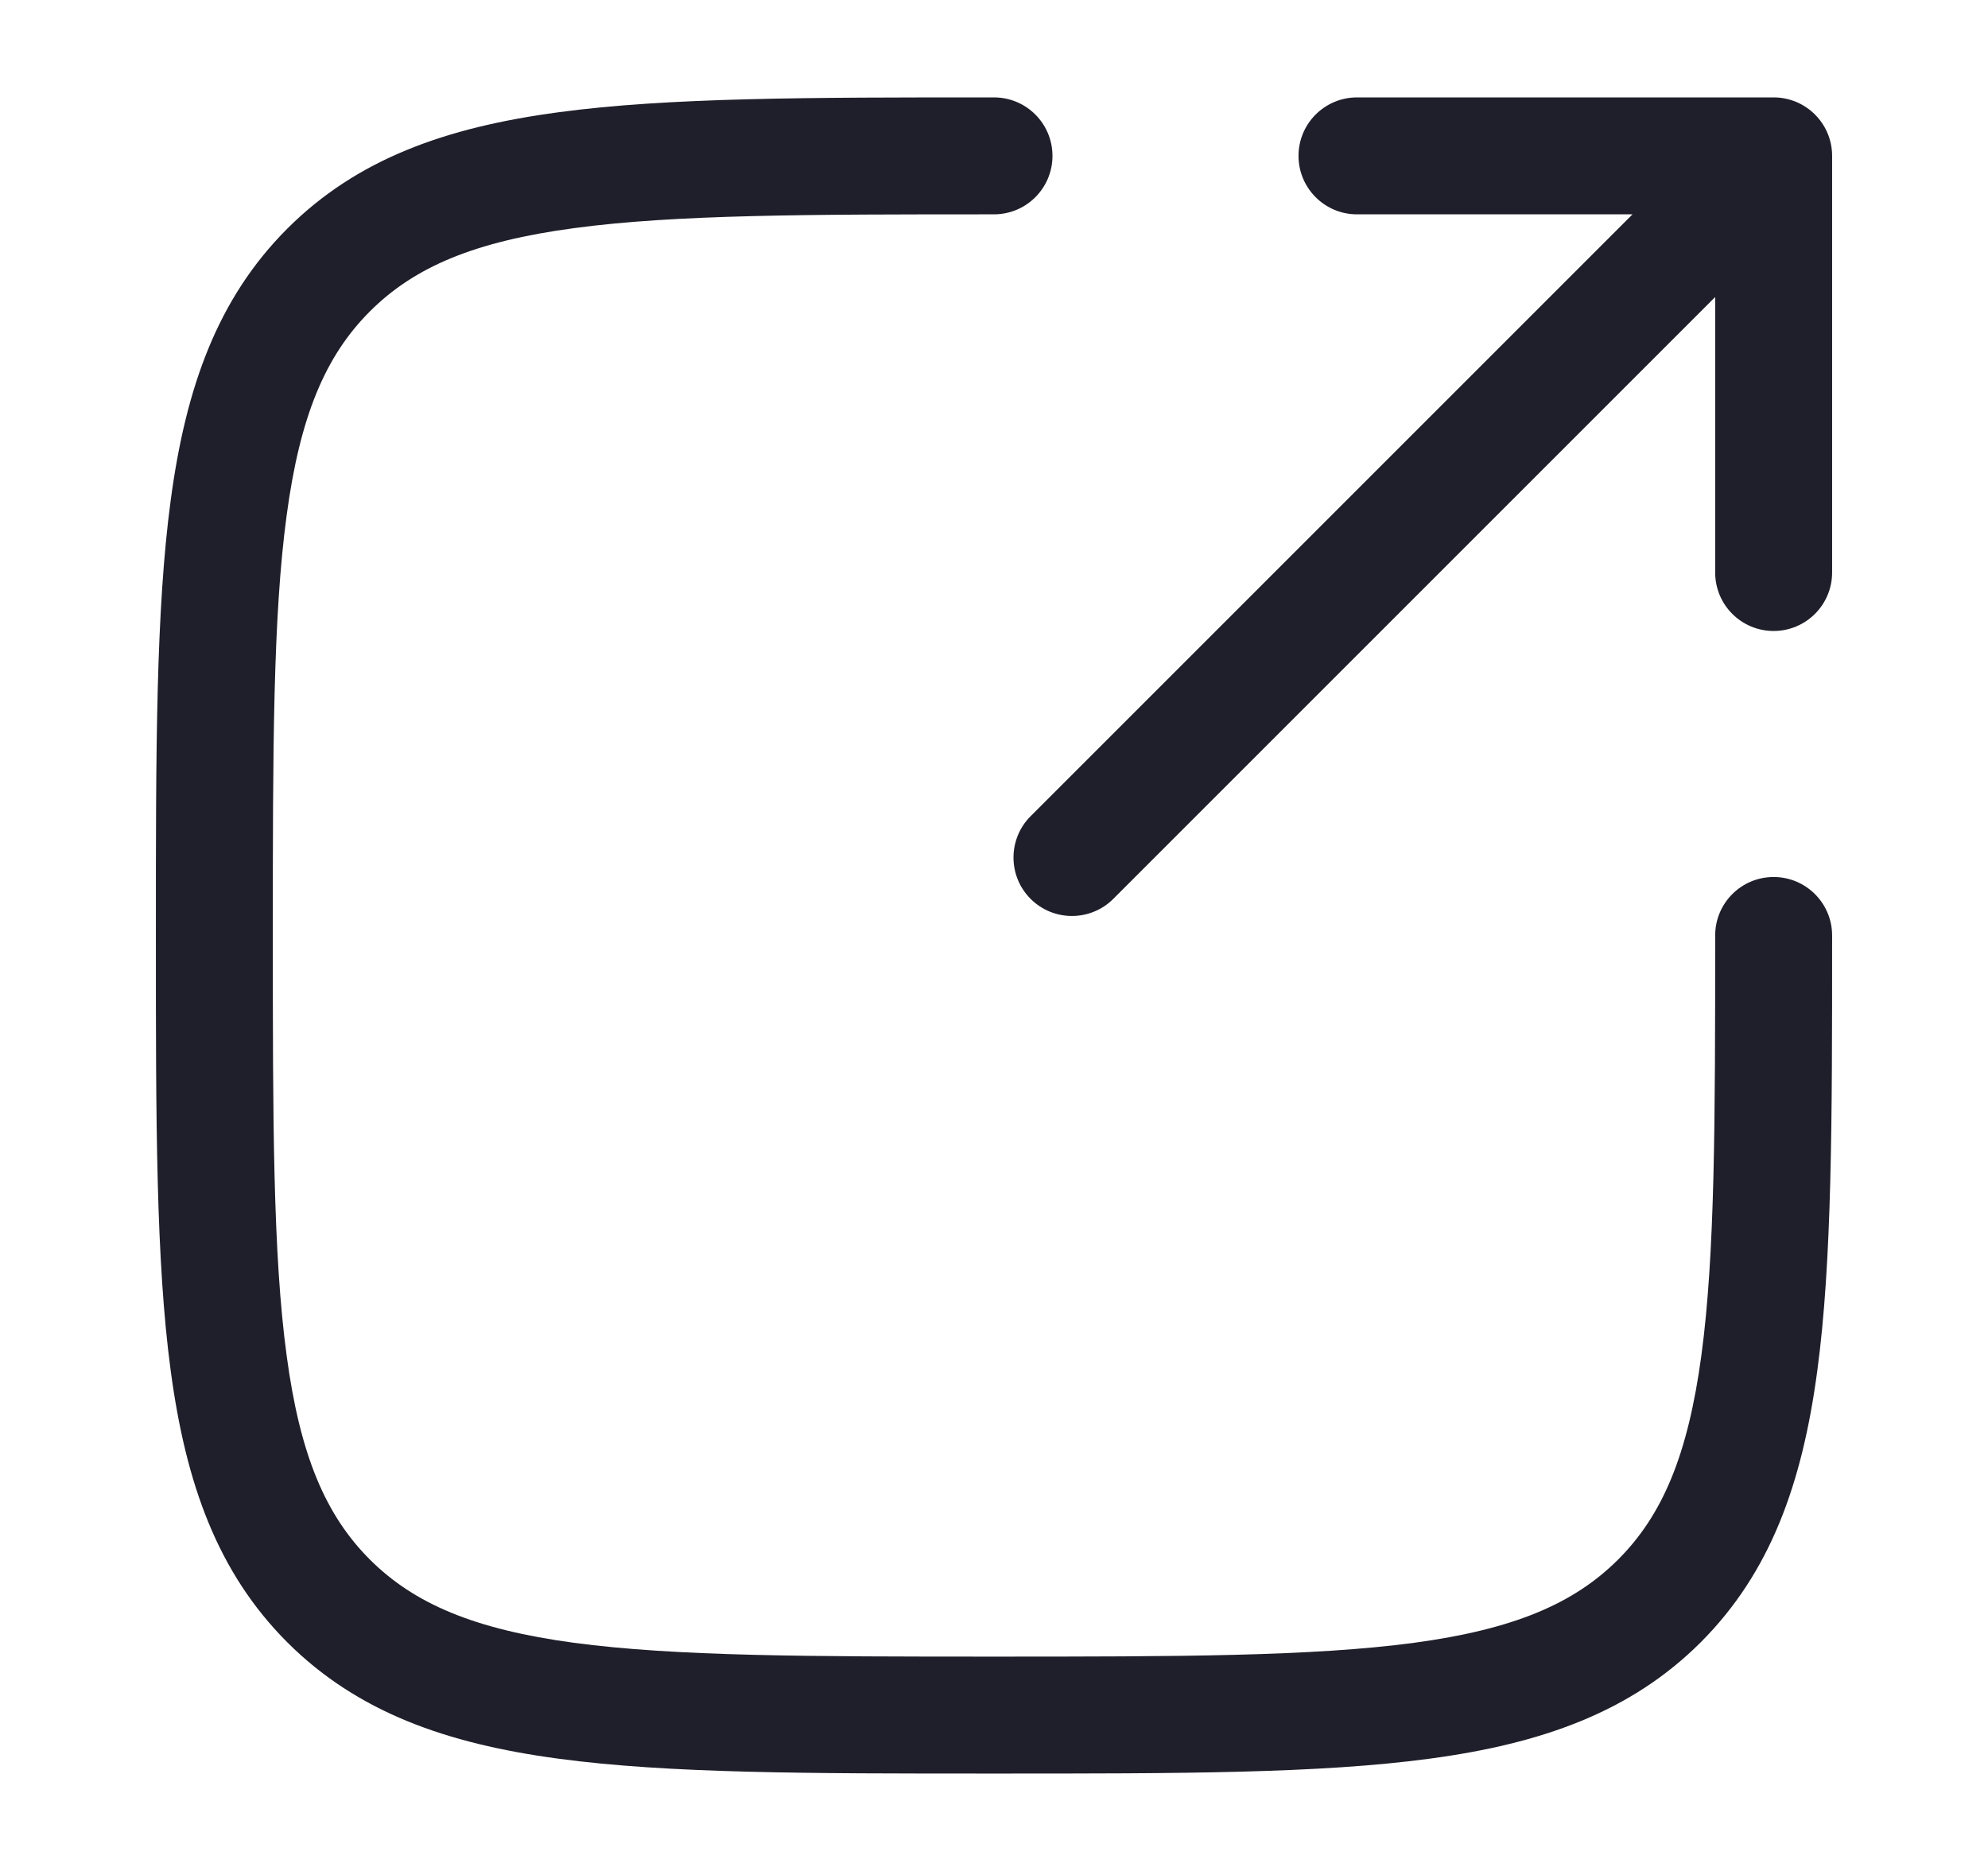 <svg width="17" height="16" viewBox="0 0 17 16" fill="none" xmlns="http://www.w3.org/2000/svg">
<path d="M8.5 0.833H8.462C6.923 0.833 5.717 0.833 4.776 0.96C3.813 1.089 3.053 1.359 2.456 1.956C1.86 2.553 1.589 3.313 1.46 4.276C1.333 5.217 1.333 6.423 1.333 7.962V8.038C1.333 9.577 1.333 10.783 1.46 11.724C1.589 12.687 1.86 13.447 2.456 14.044C3.053 14.64 3.813 14.911 4.776 15.04C5.717 15.167 6.923 15.167 8.462 15.167H8.538C10.077 15.167 11.283 15.167 12.224 15.04C13.187 14.911 13.947 14.64 14.544 14.044C15.14 13.447 15.411 12.687 15.54 11.724C15.667 10.783 15.667 9.577 15.667 8.038V8C15.667 7.724 15.443 7.5 15.167 7.5C14.89 7.5 14.667 7.724 14.667 8C14.667 9.585 14.666 10.724 14.549 11.591C14.434 12.443 14.217 12.957 13.837 13.337C13.457 13.716 12.943 13.934 12.091 14.049C11.224 14.165 10.085 14.167 8.5 14.167C6.915 14.167 5.776 14.165 4.909 14.049C4.057 13.934 3.543 13.716 3.163 13.337C2.783 12.957 2.565 12.443 2.451 11.591C2.334 10.724 2.333 9.585 2.333 8C2.333 6.414 2.334 5.276 2.451 4.409C2.565 3.557 2.783 3.043 3.163 2.663C3.543 2.283 4.057 2.065 4.909 1.951C5.776 1.834 6.915 1.833 8.5 1.833C8.776 1.833 9 1.609 9 1.333C9 1.057 8.776 0.833 8.5 0.833Z" fill="#1F1F2B"/>
<path d="M8.813 6.98C8.618 7.175 8.618 7.492 8.813 7.687C9.008 7.882 9.325 7.882 9.52 7.687L14.667 2.54V4.896C14.667 5.172 14.89 5.396 15.167 5.396C15.443 5.396 15.667 5.172 15.667 4.896V1.333C15.667 1.057 15.443 0.833 15.167 0.833H11.604C11.328 0.833 11.104 1.057 11.104 1.333C11.104 1.609 11.328 1.833 11.604 1.833H13.96L8.813 6.98Z" fill="#1F1F2B"/>
</svg>
